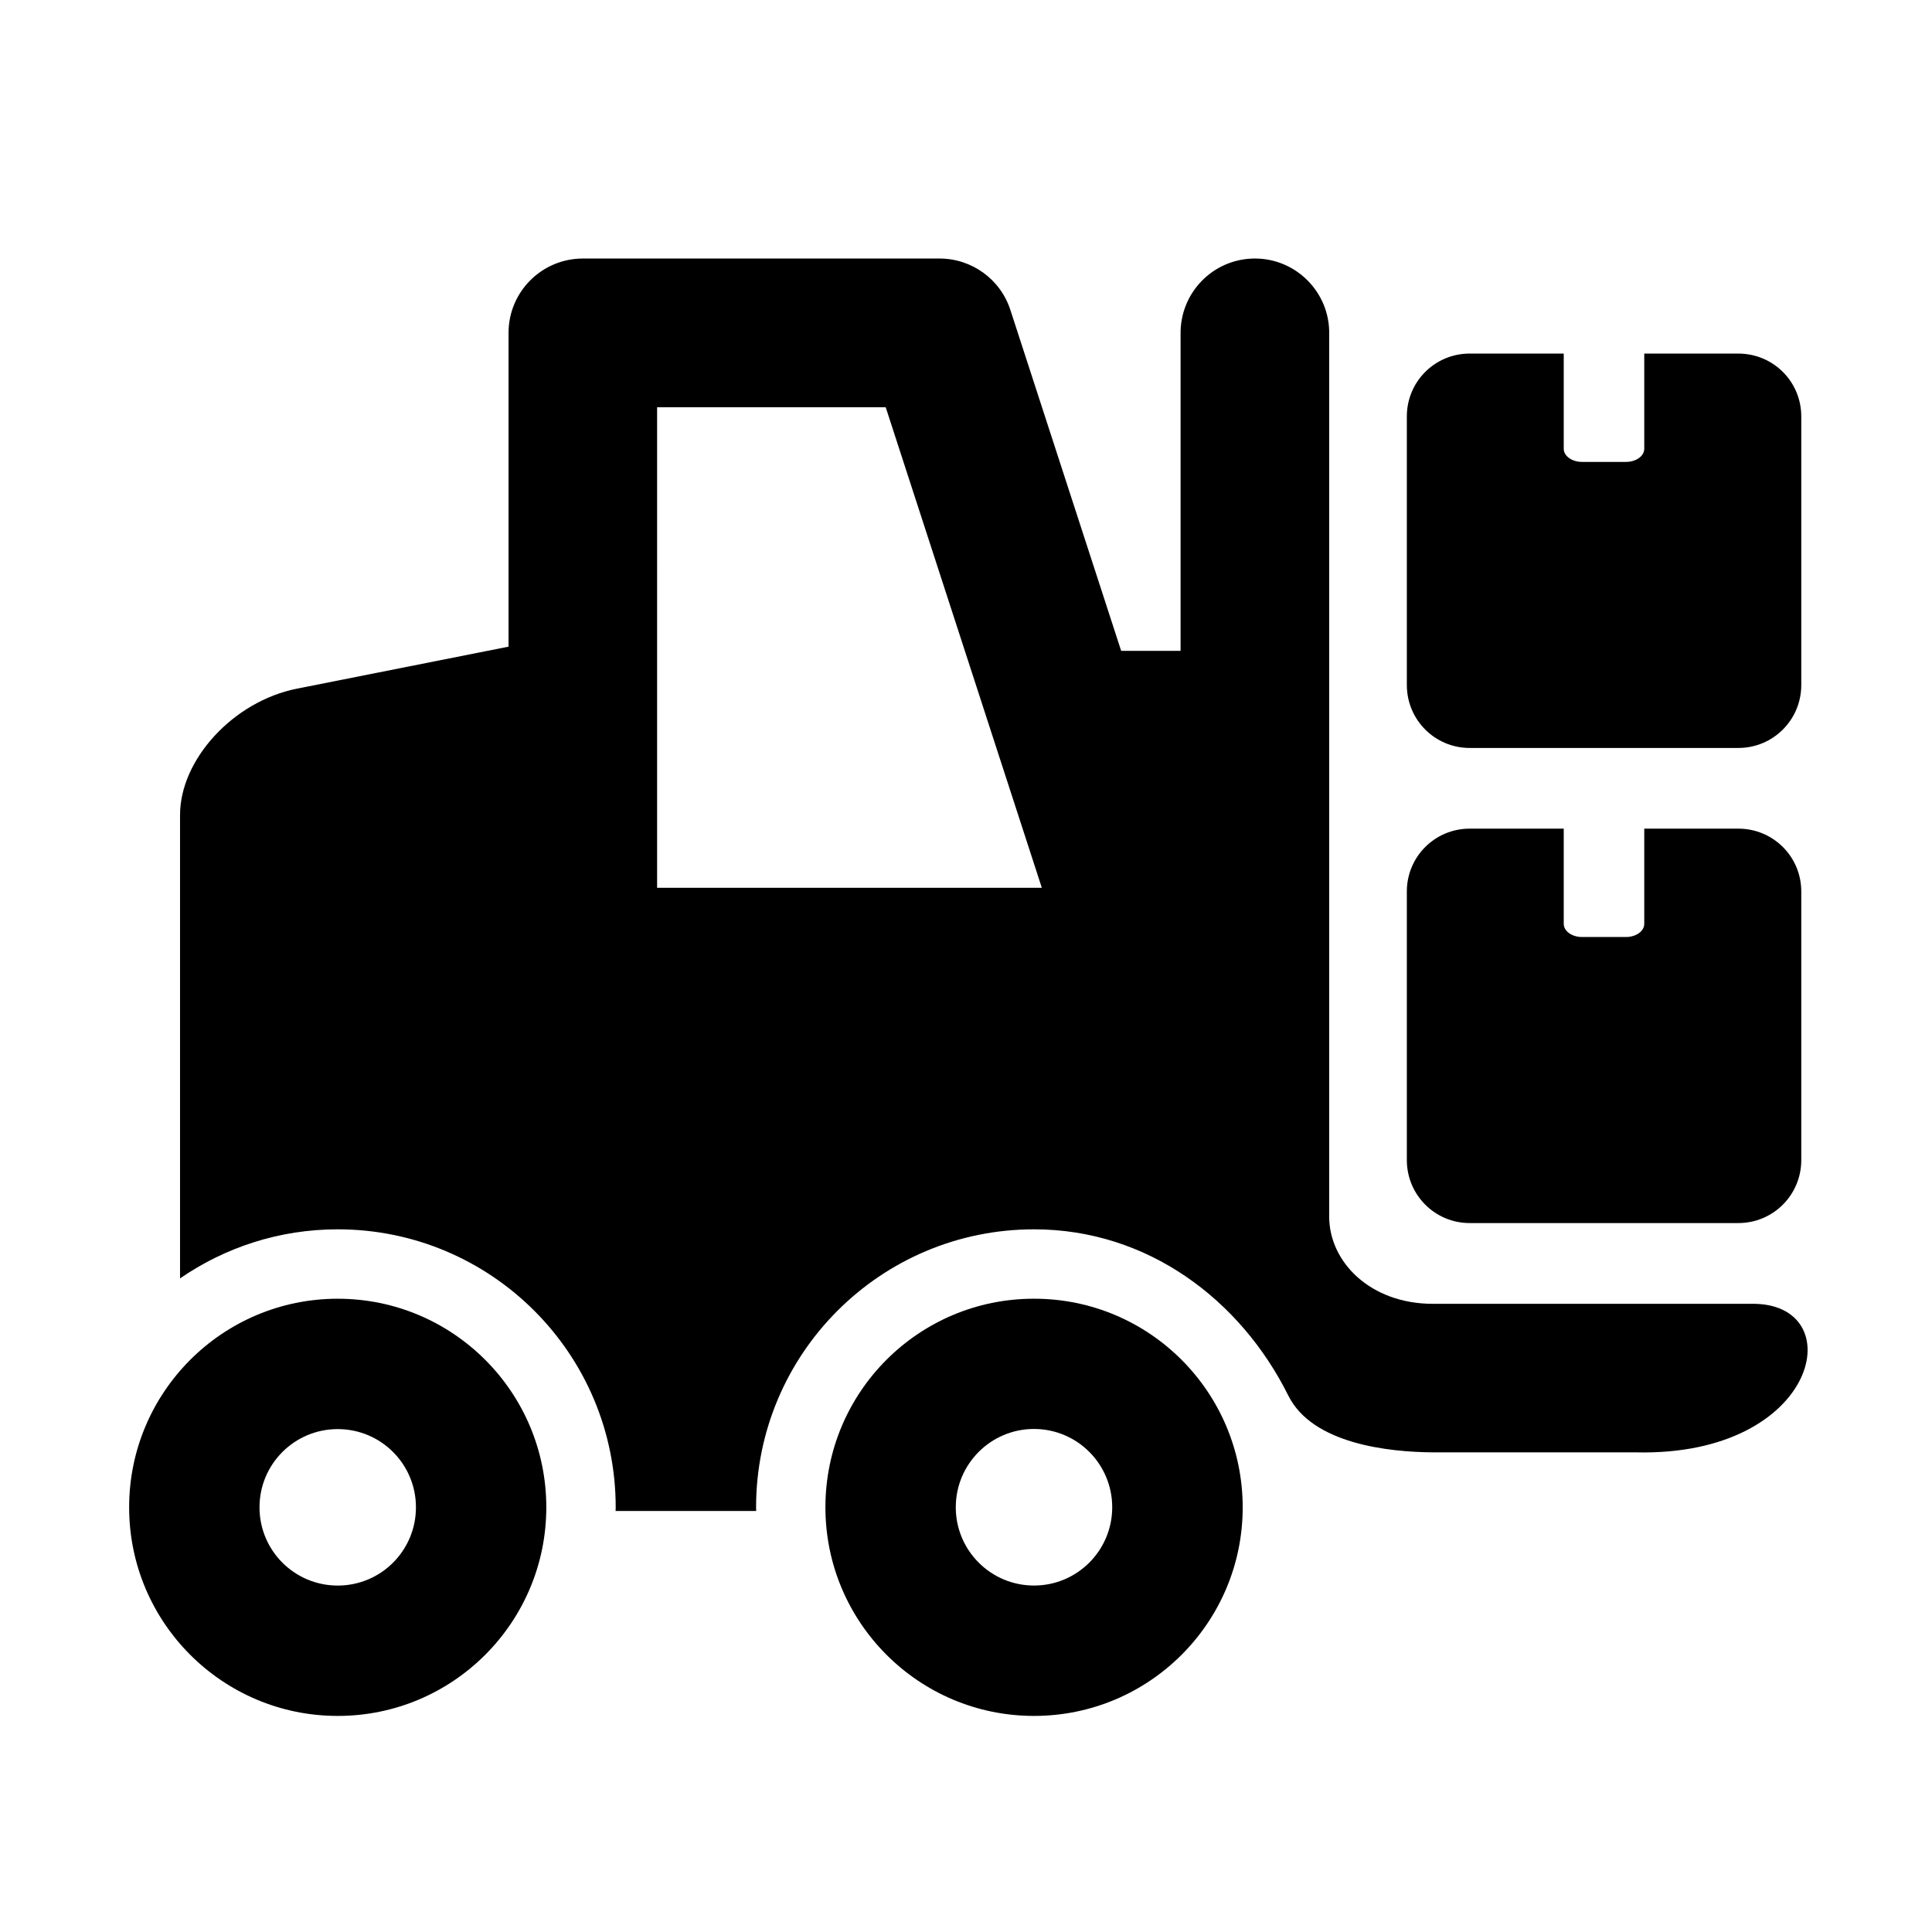 <?xml version="1.0" encoding="UTF-8"?>
<!-- Uploaded to: ICON Repo, www.iconrepo.com, Generator: ICON Repo Mixer Tools -->
<svg fill="#000000" width="800px" height="800px" version="1.1" viewBox="144 144 512 512" xmlns="http://www.w3.org/2000/svg">
 <g>
  <path d="m318.14 251.93h60.582l41.375 127.35h-101.96zm-19.684-39.414c-10.875 0-19.684 8.828-19.684 19.672v83.184l-56.125 11.141c-16.793 3.348-30.934 18.746-30.934 33.469v122.81c11.895-8.195 26.266-13.008 41.781-13.008 40.703 0 73.672 32.977 73.672 73.68 0 0.32-0.027 0.645-0.027 0.961h37.258c0-0.32-0.027-0.645-0.027-0.961 0-40.703 32.977-73.68 73.672-73.68 30.117 0 54.754 18.691 67.375 44.062 6.387 12.824 26.59 14.957 38.285 15.043h53.68c49.07 1.227 57.469-40.023 30.555-39.359l-84.223-0.004c-16.531 0-27.465-11.055-27.465-23.125l0.004-233.89c0.172-11.105-8.895-20.176-20-19.996-10.871 0.172-19.531 9.117-19.387 19.996v83.969h-15.746l-29.363-90.352c-2.625-8.105-10.203-13.613-18.746-13.613z"/>
  <path d="m233.5 564.19c11.457 0 20.73-9.266 20.73-20.734 0-11.457-9.27-20.73-20.73-20.73-11.457 0-20.73 9.27-20.73 20.73 0 11.465 9.27 20.734 20.73 20.734zm0 34.547c-30.523 0-55.277-24.758-55.277-55.285 0-30.52 24.754-55.277 55.277-55.277 30.523 0 55.277 24.758 55.277 55.277 0 30.527-24.754 55.285-55.277 55.285z"/>
  <path d="m418.02 522.69c11.457 0 20.73 9.305 20.73 20.758 0 11.43-9.27 20.734-20.73 20.734-11.457 0-20.73-9.297-20.73-20.734 0-11.453 9.273-20.758 20.73-20.758zm0-34.516c-30.523-0.027-55.277 24.727-55.277 55.277 0 30.523 24.754 55.285 55.277 55.285 30.555 0 55.309-24.758 55.309-55.285-0.027-30.551-24.781-55.305-55.309-55.277z"/>
  <path d="m533.48 363.6c-9.215 0-16.652 7.434-16.652 16.641v71.199c0 9.215 7.434 16.684 16.652 16.684h71.199c9.238 0 16.676-7.461 16.676-16.684v-71.199c0-9.207-7.434-16.641-16.676-16.641h-24.934v25.219c0 1.953-2.16 3.5-4.871 3.5h-11.605c-2.68 0-4.863-1.547-4.863-3.5v-25.219z"/>
  <path d="m533.48 237.7c-9.215 0-16.652 7.434-16.652 16.641v71.199c0 9.215 7.434 16.676 16.652 16.676h71.199c9.238 0 16.676-7.461 16.676-16.676v-71.195c0-9.215-7.434-16.641-16.676-16.641l-24.934-0.004v25.219c0 1.949-2.16 3.492-4.871 3.492h-11.605c-2.68 0-4.863-1.547-4.863-3.492v-25.219z"/>
 </g>
</svg>